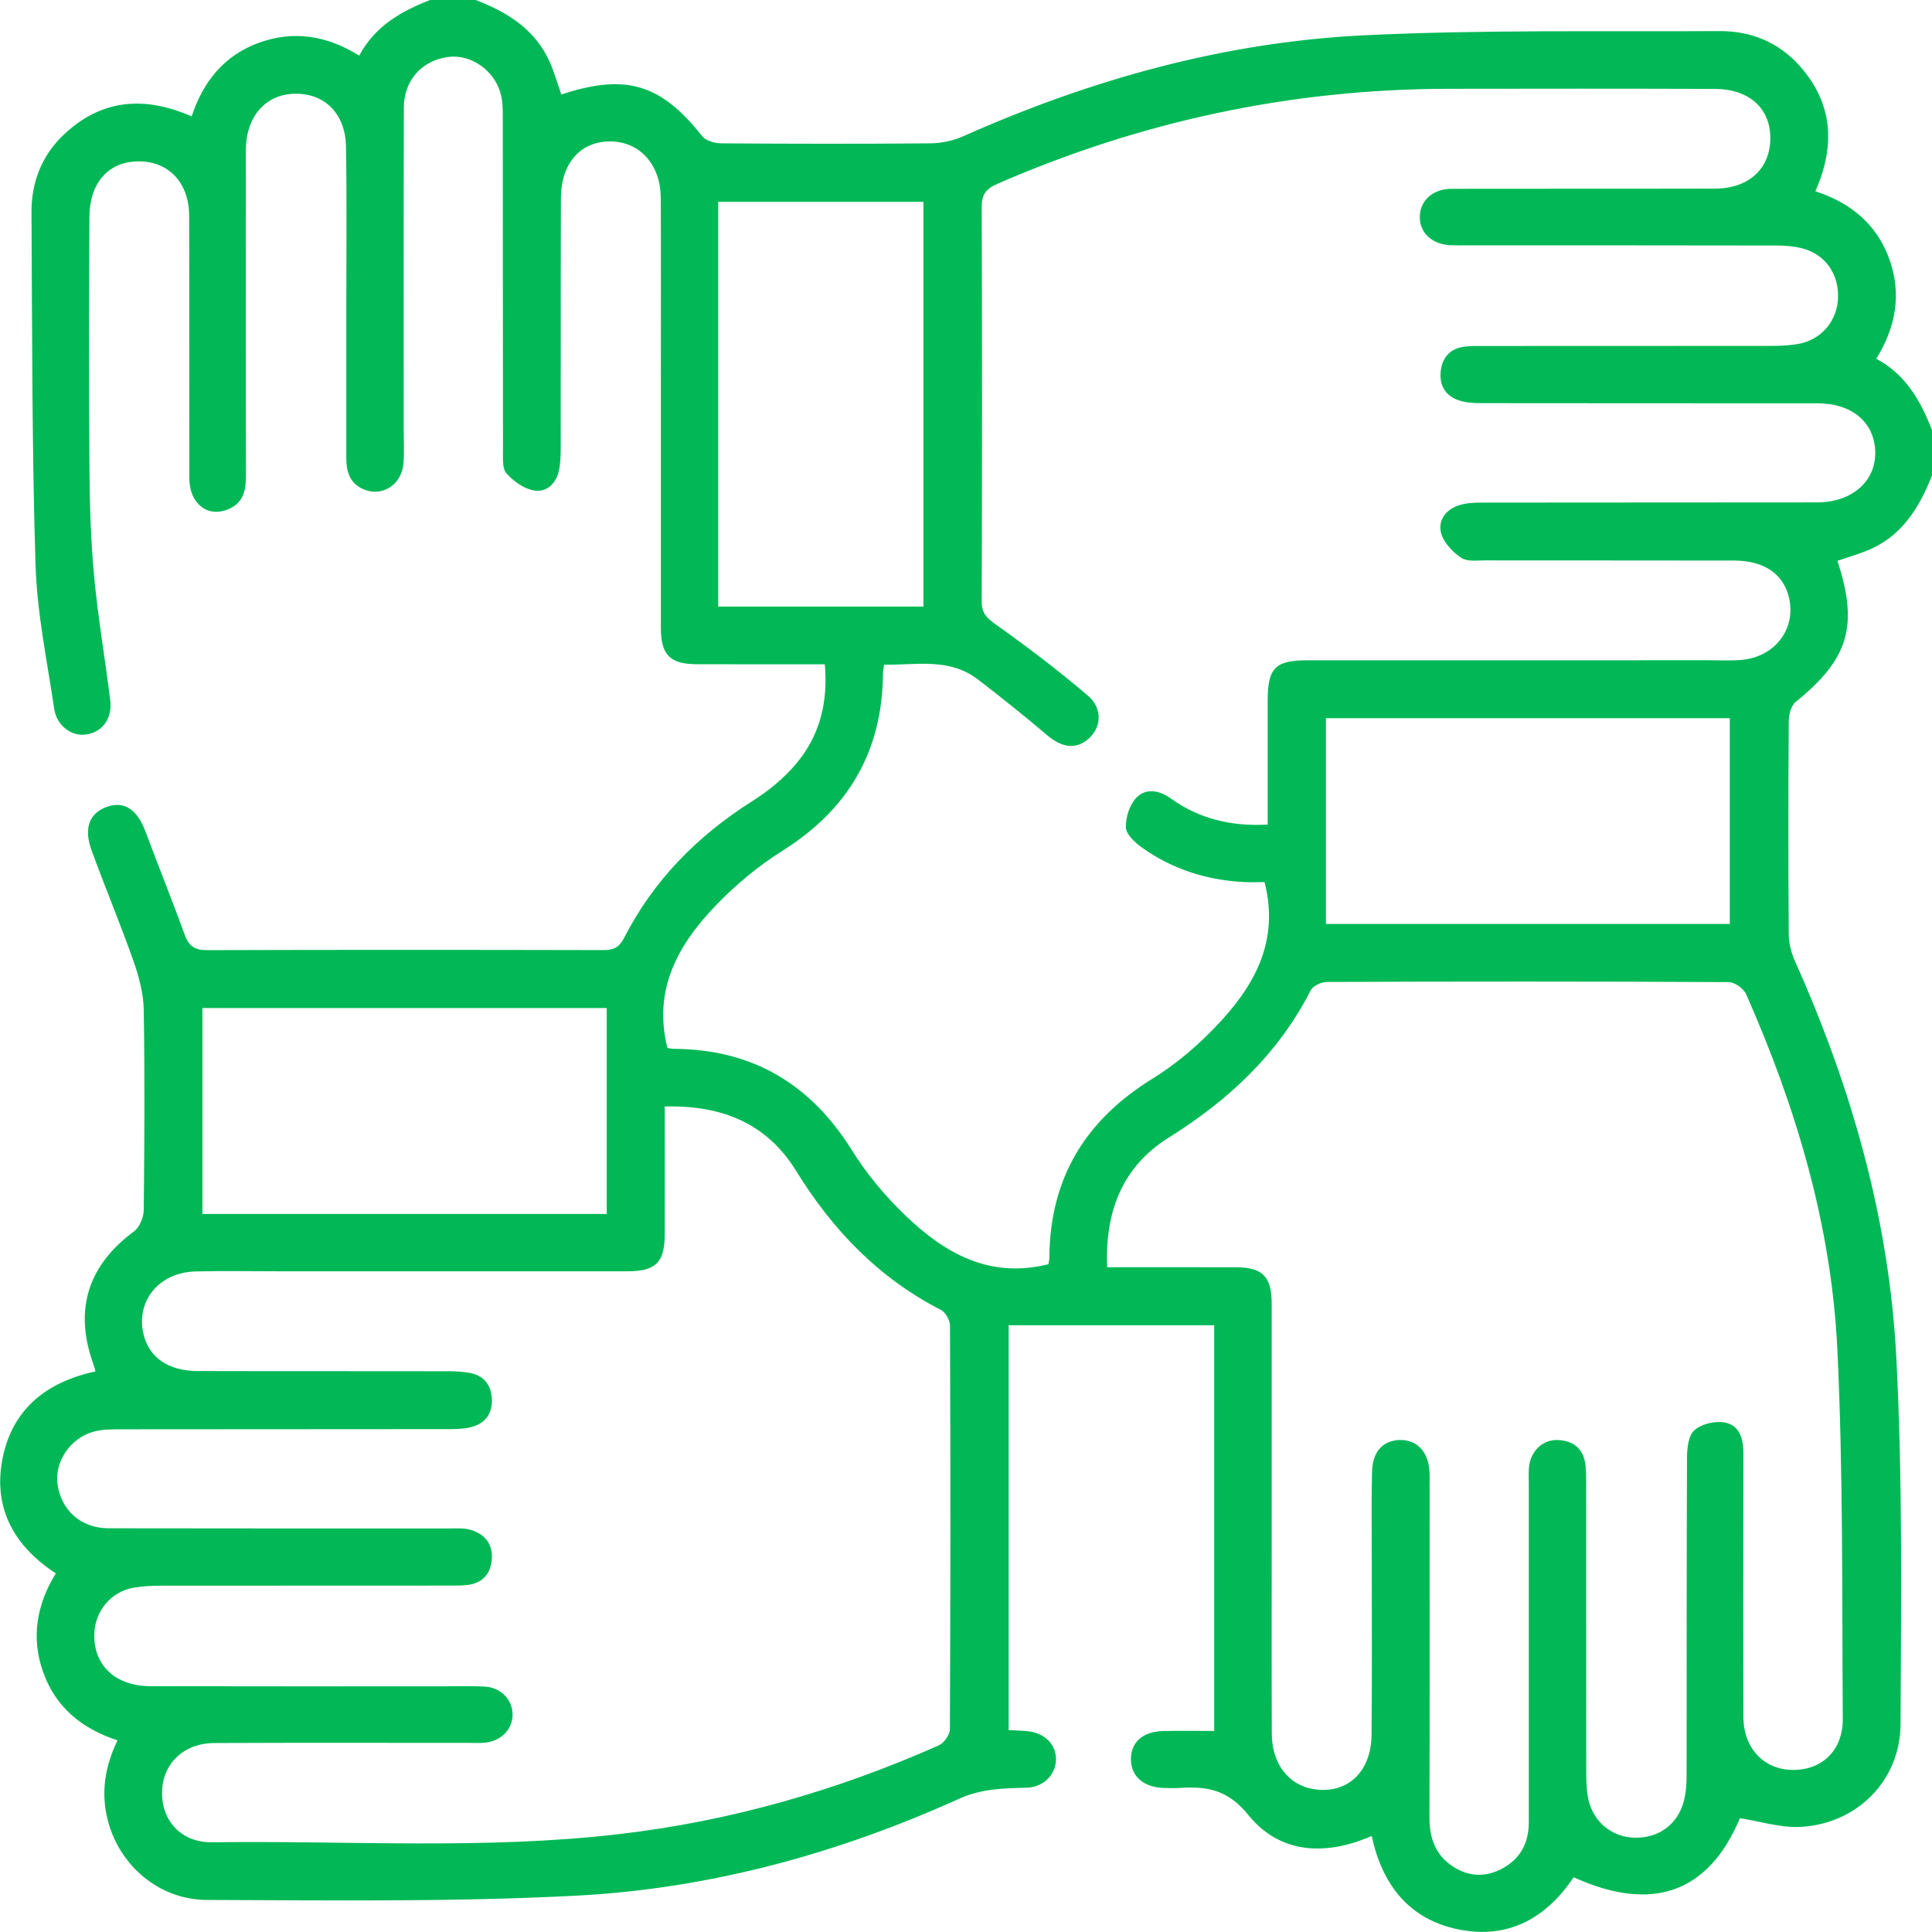 <?xml version="1.0" encoding="UTF-8"?>
<svg xmlns="http://www.w3.org/2000/svg" id="Layer_2" viewBox="0 0 383.33 383.31">
  <defs>
    <style>.cls-1{fill:#02b856;}</style>
  </defs>
  <g id="Layer_1-2">
    <path class="cls-1" d="M85.41,0h8.98c6.3,2.42,11.8,5.83,14.68,12.29,.93,2.09,1.55,4.31,2.31,6.46,12.82-4.23,19.72-2.1,27.94,8.26,.73,.92,2.49,1.42,3.78,1.43,13.84,.1,27.67,.12,41.51,0,2.15-.02,4.46-.5,6.43-1.37,25.35-11.29,51.8-18.7,79.51-20.06,23.51-1.15,47.1-.7,70.65-.84,6.25-.04,11.74,2.23,15.94,6.98,6.59,7.46,7.02,15.81,3.05,24.79,6.97,2.29,12.16,6.51,14.66,13.42,2.47,6.84,1.38,13.43-2.58,19.82,5.93,3.16,8.82,8.42,11.07,14.16v8.98c-2.57,6.52-6.09,12.23-12.99,14.97-1.9,.75-3.86,1.33-5.78,1.99,4.24,12.94,2.18,19.55-8.28,27.98-.91,.74-1.38,2.52-1.38,3.82-.1,14.1-.1,28.19,0,42.29,.01,1.79,.5,3.7,1.24,5.34,11.19,25,18.65,51.1,20.09,78.42,1.28,24.26,.96,48.62,.85,72.94-.05,11.26-8.68,19.83-19.89,20.41-3.92,.2-7.93-1.1-11.98-1.73-6.2,14.75-17.31,18.84-32.99,11.72-5.45,8.13-13,12.36-22.89,10.34-9.79-2.01-15.09-8.85-17.18-18.53-9.33,4.07-18.32,3.46-24.5-4.19-4.11-5.1-8.31-5.69-13.71-5.34-.99,.06-2,.03-2.99,0-4.01-.1-6.53-2.26-6.57-5.62-.04-3.44,2.32-5.58,6.43-5.67,3.32-.08,6.65-.02,10.09-.02v-80.5h-40.78v80.33c1.31,.07,2.41,.11,3.5,.19,3.5,.27,5.86,2.5,5.89,5.54,.03,3.02-2.42,5.6-5.77,5.7-4.59,.12-8.98,.17-13.43,2.19-24.15,10.91-49.52,17.85-75.94,19.23-24.39,1.27-48.87,.93-73.31,.85-9.53-.03-17.31-6.8-19.65-15.66-1.45-5.49-.64-10.8,1.9-16-7.12-2.33-12.28-6.59-14.75-13.52-2.45-6.85-1.3-13.43,2.5-19.61-8.28-5.42-12.37-12.85-10.64-22.4,1.81-10.02,8.65-15.57,18.52-17.67-.18-.62-.29-1.09-.46-1.55-3.84-10.74-1.03-19.5,8.13-26.27,1.11-.82,1.89-2.8,1.9-4.25,.14-13.22,.22-26.45,0-39.67-.06-3.24-.94-6.57-2.03-9.66-2.6-7.39-5.63-14.62-8.32-21.98-1.61-4.4-.43-7.4,3.02-8.64,3.45-1.23,6.03,.49,7.7,4.96,2.57,6.87,5.31,13.68,7.82,20.57,.82,2.24,2.1,2.91,4.44,2.9,26.2-.08,52.39-.07,78.59-.01,1.98,0,3.11-.52,4.07-2.39,5.88-11.5,14.61-20.33,25.51-27.2,3.22-2.03,6.29-4.57,8.72-7.48,4.64-5.54,6.28-12.17,5.61-19.64-8.74,0-17.09,.03-25.43-.01-5.32-.03-7.09-1.86-7.1-7.25-.01-16.59,0-33.18,0-49.77,0-11.85,.04-23.7-.02-35.55-.04-6.46-4.03-10.96-9.68-11.15-6.07-.2-10.1,4.16-10.13,11.26-.06,16.47-.02,32.93-.04,49.4,0,1.49-.03,3.01-.31,4.46-.51,2.67-2.41,4.54-4.93,4.14-2.01-.31-4.13-1.84-5.53-3.42-.87-.99-.67-3.07-.68-4.67-.04-21.83-.02-43.66-.04-65.49,0-1.73,.02-3.54-.43-5.18-1.27-4.7-6-7.88-10.46-7.26-5.16,.71-8.73,4.63-8.74,10.01-.06,21.33-.03,42.66-.03,63.99,0,2.25,.14,4.51-.06,6.73-.39,4.29-4.41,6.69-8.11,4.96-2.64-1.24-3.23-3.58-3.22-6.23,.01-9.98,0-19.96,0-29.94,0-10.6,.13-21.21-.07-31.81-.12-6.54-4.32-10.57-10.22-10.42-5.63,.14-9.45,4.37-9.63,10.71-.05,1.87-.01,3.74-.01,5.61,0,19.83-.03,39.67,.02,59.5,0,2.97-.54,5.45-3.62,6.67-4.09,1.62-7.61-1.2-7.62-6.25-.03-17.34,.02-34.68-.03-52.02-.02-6.8-4.33-11.08-10.61-10.78-5.57,.26-9.15,4.4-9.18,11.02-.07,16.72-.11,33.43,.01,50.15,.05,7.1,.27,14.22,.94,21.29,.77,8.17,2.18,16.28,3.18,24.43,.45,3.68-1.58,6.36-4.81,6.81-2.88,.4-5.81-1.73-6.31-5.12-1.4-9.48-3.4-18.97-3.7-28.5-.72-23.31-.66-46.64-.8-69.96-.04-5.96,2.01-11.29,6.41-15.45,7.5-7.09,16.04-7.7,25.37-3.61,2.27-6.91,6.46-12.14,13.39-14.63,6.85-2.47,13.44-1.43,19.85,2.57,3.16-5.92,8.4-8.84,14.16-11.07ZM251.52,163.65c0-8.48,0-16.56,0-24.65,0-6.47,1.51-7.99,7.85-7.99,26.57,0,53.15,0,79.72-.01,2.12,0,4.25,.11,6.36-.06,6.75-.56,11-6.21,9.48-12.47-1.12-4.6-4.94-7.24-10.83-7.25-16.47-.04-32.94,0-49.4-.03-1.61,0-3.57,.28-4.75-.5-1.67-1.11-3.39-2.89-3.97-4.74-.77-2.46,.7-4.69,3.21-5.6,1.47-.53,3.16-.63,4.75-.63,22.21-.04,44.41,0,66.62-.04,6.92-.01,11.66-4.23,11.51-10.04-.15-5.85-4.62-9.62-11.47-9.62-22.21-.01-44.41,0-66.62-.03-1.59,0-3.29-.08-4.75-.63-2.66-.99-3.74-3.18-3.34-5.98,.39-2.66,1.99-4.25,4.66-4.6,1.23-.16,2.49-.13,3.73-.13,19.09,0,38.18,0,57.26-.02,1.74,0,3.5-.08,5.21-.38,4.57-.8,7.75-4.52,7.93-9.07,.19-4.74-2.42-8.61-6.94-9.86-1.77-.49-3.68-.61-5.53-.61-20.46-.04-40.92-.03-61.38-.03-1,0-2,.02-2.99-.02-3.68-.15-6.19-2.47-6.14-5.66,.04-3.18,2.57-5.53,6.26-5.54,17.47-.04,34.93,.01,52.4-.04,6.84-.02,11.14-4.27,10.88-10.53-.23-5.6-4.38-9.22-10.94-9.25-17.72-.06-35.43-.05-53.15-.02-31.06,.07-60.78,6.44-89.25,18.85-2.31,1.01-3.13,2.15-3.12,4.67,.09,26.07,.09,52.15,0,78.22,0,2.36,1.04,3.28,2.83,4.56,6.26,4.47,12.41,9.11,18.25,14.11,2.98,2.55,2.65,6.32,.13,8.54-2.52,2.22-5.31,1.8-8.33-.78-4.44-3.78-9.01-7.43-13.64-10.98-5.68-4.36-12.24-2.83-18.62-2.93-.11,.93-.21,1.42-.21,1.91-.16,15.36-6.91,26.82-19.92,35-4.8,3.02-9.3,6.76-13.24,10.85-7.5,7.79-12.52,16.73-9.6,28.3,.43,.05,.92,.16,1.4,.16,15.53,.12,27.04,7.01,35.23,20.17,2.87,4.6,6.46,8.9,10.36,12.68,7.86,7.62,16.83,12.84,28.6,9.88,.05-.38,.18-.86,.18-1.34,.11-15.69,7.13-27.25,20.45-35.46,4.61-2.84,8.89-6.49,12.64-10.42,7.46-7.81,12.65-16.69,9.61-28.59-1.16,0-2.51,.05-3.85,0-7.52-.35-14.46-2.53-20.59-6.94-1.33-.96-3.02-2.55-3.07-3.9-.06-1.97,.71-4.46,2.04-5.87,1.89-2.01,4.58-1.52,6.84,.09,5.59,4,11.83,5.6,19.24,5.21Zm-31.83,87.78c8.85,0,17.2-.03,25.54,.01,5.32,.02,7.08,1.85,7.09,7.26,.01,15.59,0,31.18,0,46.77,0,12.85-.03,25.69,.02,38.54,.02,5.87,3.28,10.12,8.18,10.95,6.63,1.13,11.53-3.24,11.61-10.69,.12-12.1,.03-24.2,.04-36.29,0-5.36-.09-10.73,.06-16.09,.11-3.94,2.26-6.14,5.57-6.18,3.41-.04,5.65,2.39,5.84,6.37,.05,1,.01,2,.01,2.99,0,21.83,.04,43.65-.03,65.48-.01,4.18,1.21,7.62,4.83,9.89,3.09,1.95,6.36,2.05,9.59,.31,3.63-1.96,5.29-5.08,5.29-9.19-.01-22.45,0-44.9,0-67.35,0-1.12-.08-2.26,.07-3.36,.43-3.16,2.86-5.32,5.85-5.13,3.18,.2,5.04,1.94,5.35,5.16,.12,1.24,.11,2.49,.11,3.74,0,18.96,0,37.91,.02,56.87,0,1.62,.04,3.25,.29,4.84,.71,4.64,4.29,7.95,8.78,8.26,5.02,.35,9.06-2.43,10.31-7.31,.42-1.66,.53-3.44,.53-5.17,.03-20.95-.01-41.91,.08-62.86,0-1.88,.27-4.41,1.46-5.47,1.38-1.24,4.03-1.88,5.92-1.56,2.96,.49,3.81,3.12,3.81,6.03-.03,17.46-.06,34.92,0,52.38,.02,6.24,4.04,10.46,9.73,10.54,5.82,.09,10.04-3.85,9.99-10.16-.17-24.43,.09-48.9-1.08-73.29-1.18-24.58-8.16-47.99-18.1-70.46-.5-1.13-2.28-2.39-3.47-2.4-26.56-.14-53.13-.13-79.69-.03-1.11,0-2.78,.78-3.24,1.68-6.44,12.62-16.27,21.77-28.17,29.21-9.1,5.69-12.68,14.56-12.2,25.7Zm-87.8-31.89c0,8.72,.02,17.05,0,25.38-.02,5.58-1.78,7.31-7.4,7.32-22.95,0-45.9,0-68.85,0-5.61,0-11.23-.11-16.84,.03-7.23,.18-11.86,5.84-10.34,12.4,1.08,4.63,4.89,7.34,10.74,7.36,16.46,.05,32.93,0,49.39,.04,1.61,0,3.26,.05,4.83,.38,2.65,.55,4.03,2.41,4.17,5.06,.14,2.64-1.03,4.66-3.59,5.49-1.38,.45-2.93,.55-4.4,.55-21.83,.03-43.65,.01-65.48,.04-1.85,0-3.79-.01-5.55,.47-4.7,1.3-7.81,6.07-7.14,10.53,.77,5.15,4.7,8.63,10.11,8.64,22.57,.05,45.15,.02,67.72,.03,1.37,0,2.8-.11,4.08,.26,2.81,.82,4.45,2.78,4.24,5.81-.21,2.99-1.87,4.82-4.93,5.16-1.23,.14-2.49,.11-3.74,.11-18.96,0-37.92,0-56.87,.02-1.86,0-3.75,.08-5.58,.41-4.49,.81-7.64,4.66-7.75,9.23-.15,6.17,4.2,10.28,11.16,10.3,19.46,.05,38.91,.02,58.37,.02,2.62,0,5.24-.08,7.86,.05,3.21,.16,5.5,2.47,5.6,5.41,.1,3.04-2.34,5.53-5.67,5.75-.99,.07-1.99,.02-2.99,.02-16.84,0-33.68-.05-50.51,.03-6.17,.03-10.36,4.18-10.38,9.9-.01,5.65,3.91,9.88,9.96,9.79,26.91-.37,53.87,1.51,80.73-1.62,22.05-2.57,43.13-8.61,63.39-17.59,1.05-.46,2.23-2.11,2.24-3.21,.12-26.69,.12-53.38,.02-80.07,0-1.08-.89-2.68-1.82-3.15-12.36-6.33-21.49-15.87-28.73-27.6-5.74-9.31-14.62-13.06-26.04-12.74Zm10.61-99.19h40.72V40.05h-40.72V120.35Zm200.71,62.97v-40.82h-80.13v40.82h80.13Zm-222.83,57.54v-40.85H40.16v40.85H120.37Z"></path>
  </g>
</svg>

